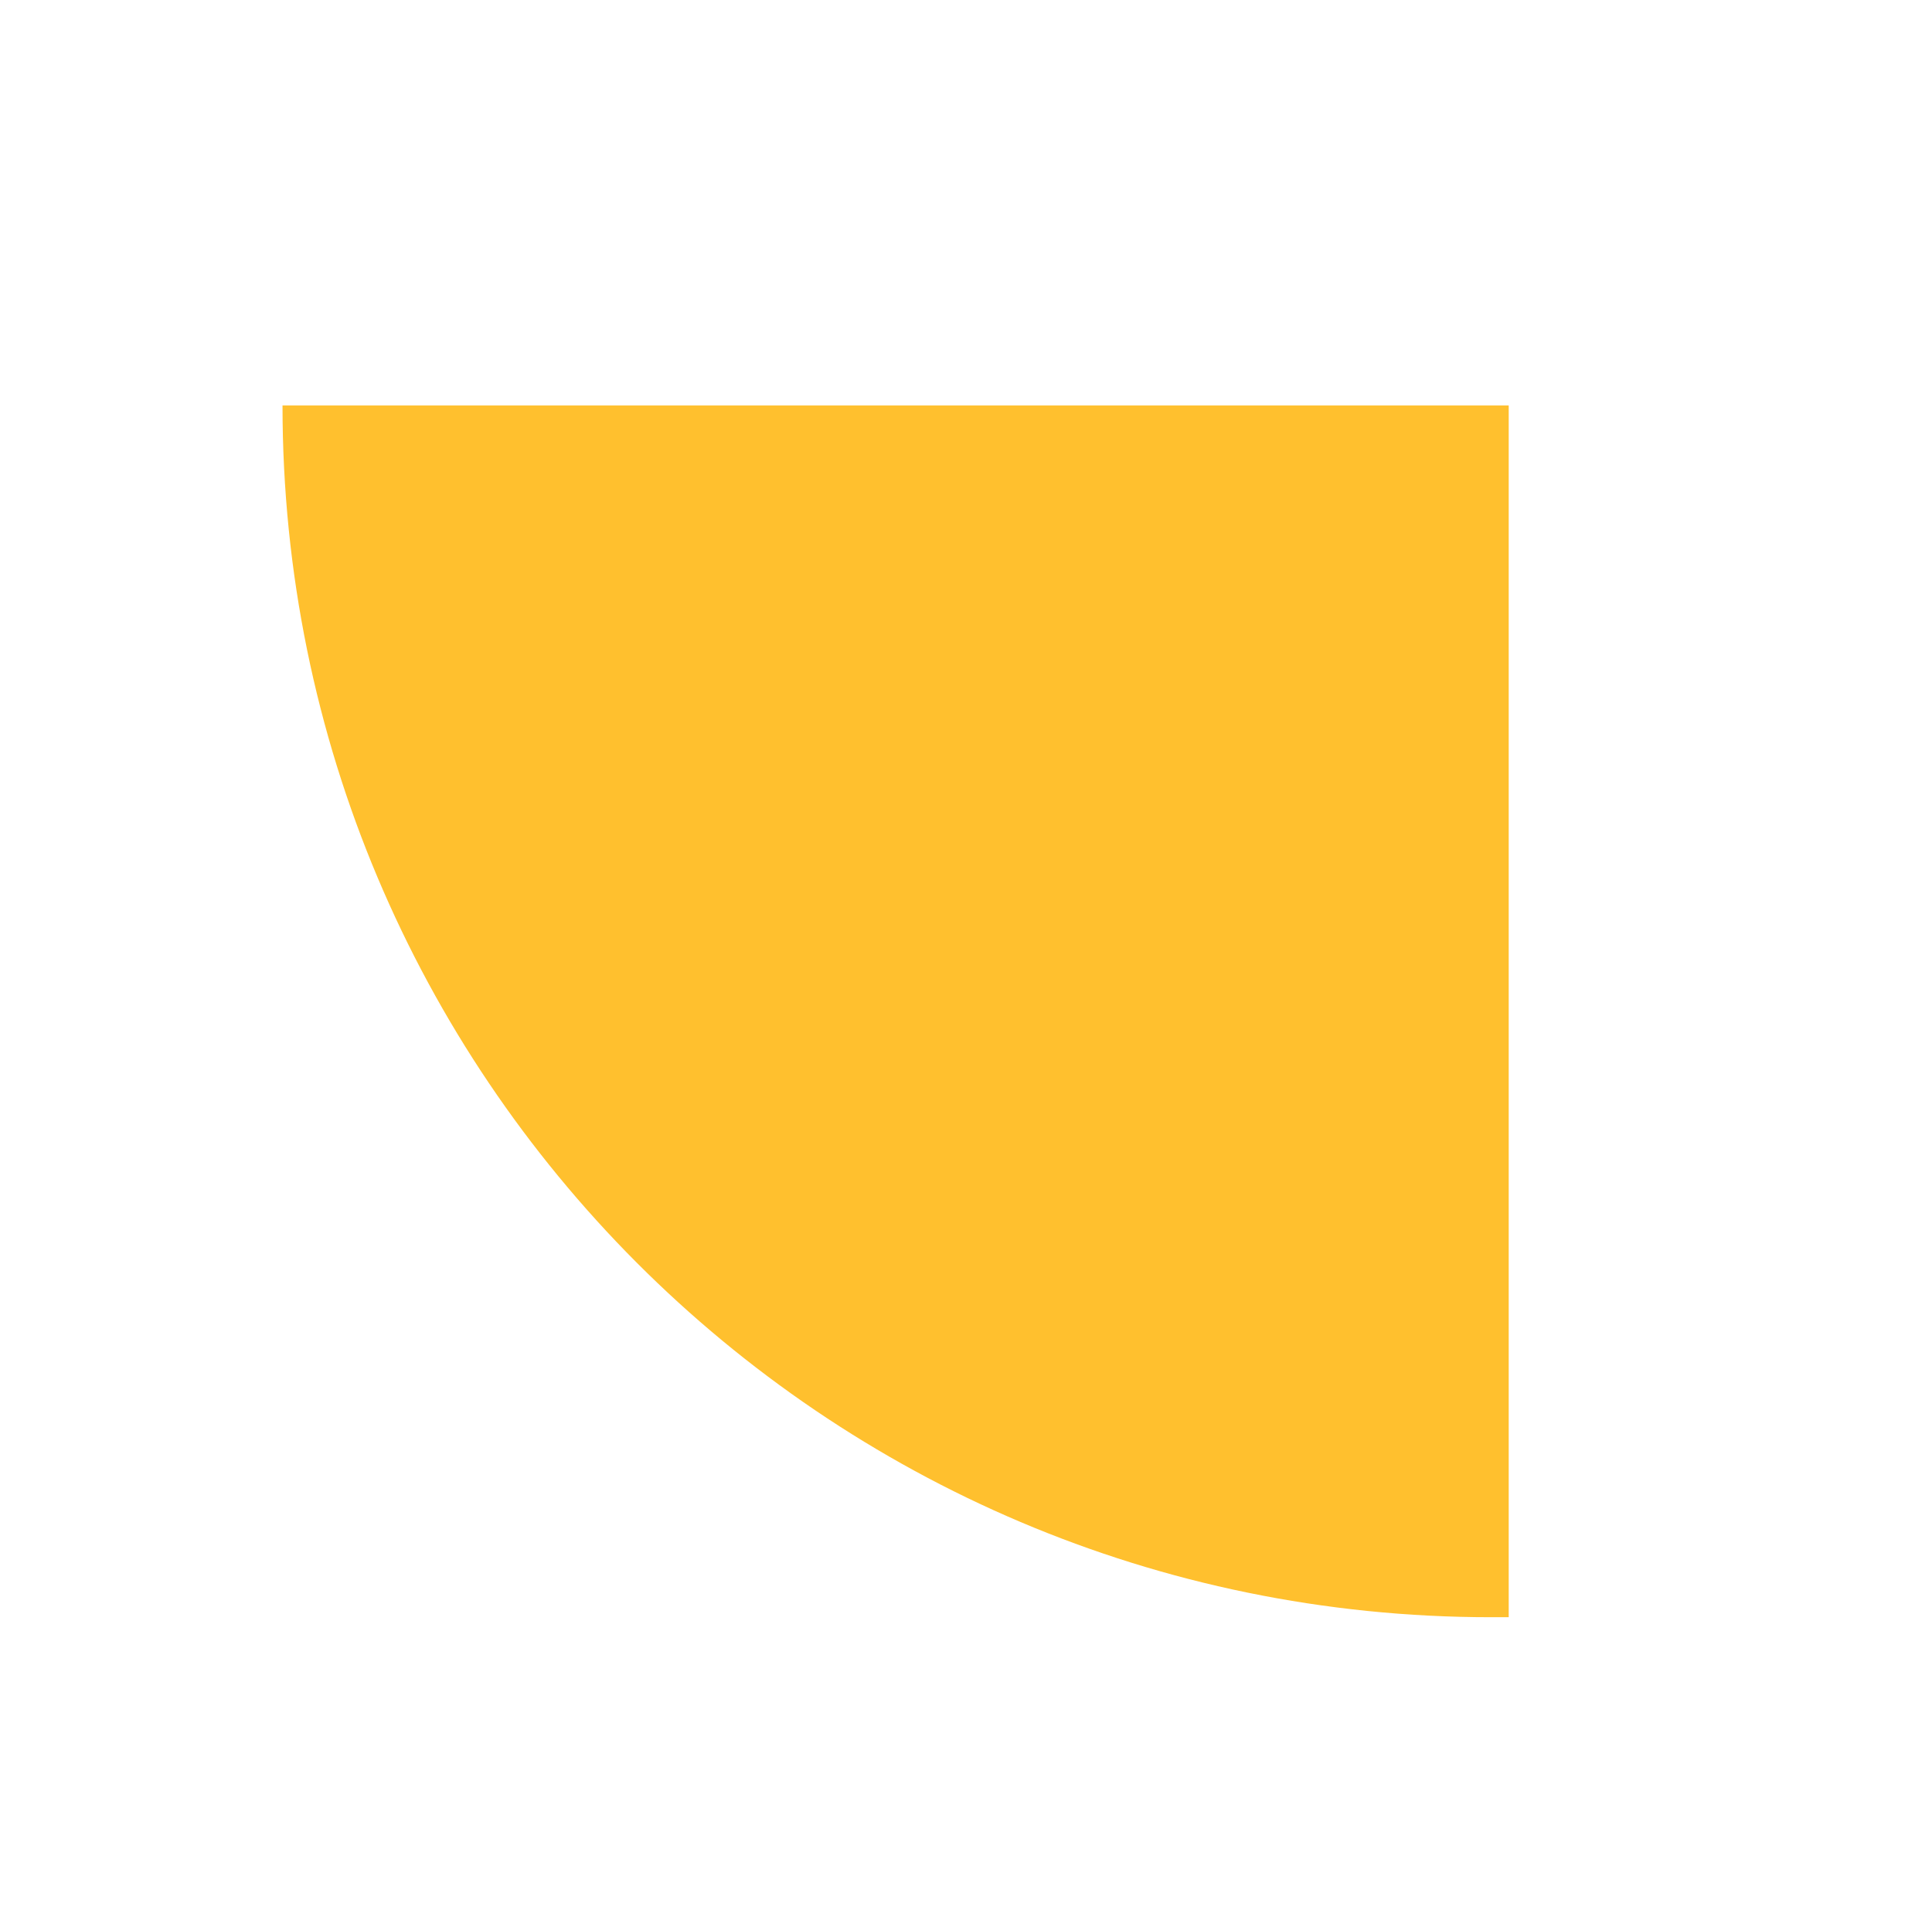 <svg width="424" height="420" viewBox="0 0 424 420" fill="none" xmlns="http://www.w3.org/2000/svg">
<g filter="url(#filter0_f_1_3)">
<path d="M331.104 355L331.104 89L62 89C62 235.941 180.706 355 327.212 355L331.104 355Z" fill="#FFC02E"/>
</g>
<defs>
<filter id="filter0_f_1_3" x="27" y="54" width="339.104" height="336" filterUnits="userSpaceOnUse" color-interpolation-filters="sRGB">
<feFlood flood-opacity="0" result="BackgroundImageFix"/>
<feBlend mode="normal" in="SourceGraphic" in2="BackgroundImageFix" result="shape"/>
<feGaussianBlur stdDeviation="17.5" result="effect1_foregroundBlur_1_3"/>
</filter>
</defs>
</svg>
